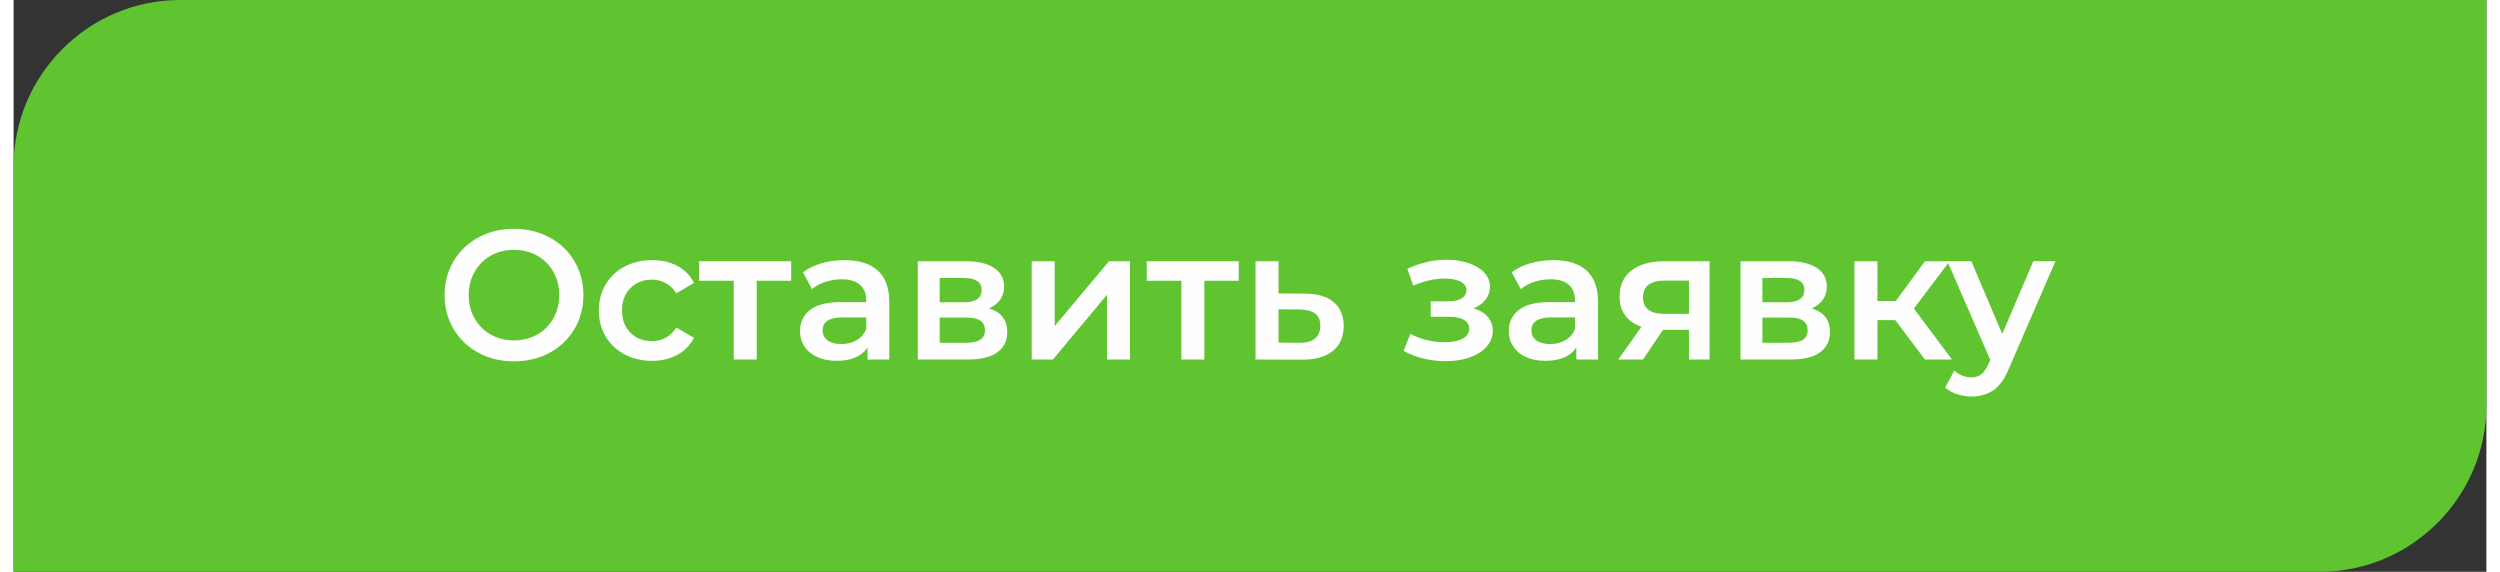 <?xml version="1.0" encoding="UTF-8"?> <svg xmlns="http://www.w3.org/2000/svg" xmlns:xlink="http://www.w3.org/1999/xlink" xmlns:xodm="http://www.corel.com/coreldraw/odm/2003" xml:space="preserve" width="188px" height="43px" version="1.1" style="shape-rendering:geometricPrecision; text-rendering:geometricPrecision; image-rendering:optimizeQuality; fill-rule:evenodd; clip-rule:evenodd" viewBox="0 0 83.753 19.367"><rect x="0" y="0" width="83.753" height="19.367" fill="#333333" stroke="none"/> <defs> <style type="text/css"> .fil0 {fill:#60C431} .fil1 {fill:#FEFEFE;fill-rule:nonzero} </style> </defs> <g id="Слой_x0020_1">  <path class="fil0" d="M0 19.367l78.115 0c3.101,0 5.638,-2.537 5.638,-5.638l0 -13.729 -78.114 0c-3.102,0 -5.639,2.537 -5.639,5.639l0 13.728z"></path> <path class="fil1" d="M16.948 12.239c-0.445,0 -0.846,-0.096 -1.203,-0.289 -0.358,-0.194 -0.638,-0.462 -0.842,-0.805 -0.204,-0.342 -0.305,-0.726 -0.305,-1.15 0,-0.424 0.101,-0.807 0.305,-1.15 0.204,-0.343 0.484,-0.611 0.842,-0.804 0.357,-0.193 0.758,-0.29 1.203,-0.29 0.444,0 0.845,0.097 1.203,0.29 0.357,0.193 0.638,0.46 0.841,0.801 0.204,0.341 0.306,0.725 0.306,1.153 0,0.428 -0.102,0.813 -0.306,1.154 -0.203,0.34 -0.484,0.607 -0.841,0.801 -0.358,0.193 -0.759,0.289 -1.203,0.289zm0 -0.71c0.291,0 0.552,-0.066 0.785,-0.197 0.233,-0.13 0.416,-0.313 0.549,-0.548 0.133,-0.235 0.199,-0.498 0.199,-0.789 0,-0.291 -0.066,-0.554 -0.199,-0.788 -0.133,-0.235 -0.316,-0.418 -0.549,-0.549 -0.233,-0.131 -0.494,-0.196 -0.785,-0.196 -0.291,0 -0.553,0.065 -0.786,0.196 -0.232,0.131 -0.415,0.314 -0.548,0.549 -0.133,0.234 -0.2,0.497 -0.2,0.788 0,0.291 0.067,0.554 0.2,0.789 0.133,0.235 0.316,0.418 0.548,0.548 0.233,0.131 0.495,0.197 0.786,0.197z"></path> <path id="_1" class="fil1" d="M21.623 12.221c-0.345,0 -0.655,-0.073 -0.929,-0.218 -0.274,-0.146 -0.488,-0.348 -0.642,-0.608 -0.154,-0.26 -0.23,-0.554 -0.23,-0.882 0,-0.329 0.076,-0.622 0.23,-0.879 0.154,-0.258 0.367,-0.46 0.639,-0.605 0.272,-0.145 0.583,-0.218 0.932,-0.218 0.328,0 0.616,0.066 0.864,0.199 0.247,0.133 0.433,0.325 0.557,0.574l-0.598 0.349c-0.096,-0.154 -0.215,-0.269 -0.358,-0.346 -0.144,-0.077 -0.301,-0.115 -0.471,-0.115 -0.291,0 -0.532,0.094 -0.723,0.283 -0.191,0.189 -0.287,0.442 -0.287,0.758 0,0.316 0.095,0.568 0.284,0.757 0.189,0.189 0.431,0.284 0.726,0.284 0.17,0 0.327,-0.039 0.471,-0.116 0.143,-0.077 0.262,-0.192 0.358,-0.346l0.598 0.349c-0.128,0.25 -0.317,0.442 -0.564,0.577 -0.247,0.135 -0.533,0.203 -0.857,0.203z"></path> <polygon id="_2" class="fil1" points="26.336,9.509 25.17,9.509 25.17,12.177 24.391,12.177 24.391,9.509 23.219,9.509 23.219,8.848 26.336,8.848 "></polygon> <path id="_3" class="fil1" d="M28.144 8.811c0.49,0 0.865,0.117 1.125,0.352 0.26,0.235 0.389,0.589 0.389,1.063l0 1.951 -0.735 0 0 -0.405c-0.096,0.145 -0.232,0.257 -0.408,0.333 -0.177,0.077 -0.39,0.116 -0.64,0.116 -0.249,0 -0.467,-0.043 -0.654,-0.128 -0.187,-0.085 -0.331,-0.204 -0.433,-0.355 -0.102,-0.152 -0.153,-0.324 -0.153,-0.515 0,-0.299 0.111,-0.539 0.333,-0.72 0.223,-0.18 0.573,-0.271 1.051,-0.271l0.86 0 0 -0.05c0,-0.232 -0.07,-0.411 -0.209,-0.536 -0.139,-0.125 -0.346,-0.187 -0.62,-0.187 -0.187,0 -0.371,0.029 -0.552,0.087 -0.18,0.059 -0.333,0.14 -0.458,0.244l-0.305 -0.568c0.174,-0.133 0.384,-0.235 0.629,-0.305 0.246,-0.071 0.505,-0.106 0.78,-0.106zm-0.106 2.842c0.195,0 0.368,-0.044 0.52,-0.134 0.152,-0.089 0.259,-0.217 0.321,-0.383l0 -0.386 -0.804 0c-0.449,0 -0.673,0.147 -0.673,0.442 0,0.141 0.056,0.254 0.168,0.337 0.112,0.083 0.268,0.124 0.468,0.124z"></path> <path id="_4" class="fil1" d="M33.037 10.444c0.411,0.125 0.617,0.391 0.617,0.798 0,0.299 -0.112,0.53 -0.336,0.692 -0.225,0.162 -0.557,0.243 -0.998,0.243l-1.695 0 0 -3.329 1.627 0c0.407,0 0.725,0.075 0.953,0.225 0.229,0.149 0.343,0.361 0.343,0.636 0,0.17 -0.044,0.317 -0.134,0.442 -0.089,0.125 -0.215,0.222 -0.377,0.293zm-1.671 -0.206l0.817 0c0.403,0 0.605,-0.139 0.605,-0.417 0,-0.27 -0.202,-0.405 -0.605,-0.405l-0.817 0 0 0.822zm0.892 1.372c0.428,0 0.642,-0.139 0.642,-0.418 0,-0.145 -0.05,-0.254 -0.15,-0.327 -0.099,-0.073 -0.255,-0.109 -0.467,-0.109l-0.917 0 0 0.854 0.892 0z"></path> <polygon id="_5" class="fil1" points="34.483,8.848 35.262,8.848 35.262,11.043 37.101,8.848 37.812,8.848 37.812,12.177 37.033,12.177 37.033,9.983 35.2,12.177 34.483,12.177 "></polygon> <polygon id="_6" class="fil1" points="41.496,9.509 40.33,9.509 40.33,12.177 39.551,12.177 39.551,9.509 38.379,9.509 38.379,8.848 41.496,8.848 "></polygon> <path id="_7" class="fil1" d="M43.734 9.945c0.424,0 0.749,0.096 0.976,0.287 0.226,0.191 0.34,0.461 0.34,0.811 0,0.365 -0.125,0.648 -0.374,0.847 -0.25,0.2 -0.601,0.297 -1.054,0.293l-1.558 -0.006 0 -3.329 0.779 0 0 1.091 0.891 0.006zm-0.181 1.665c0.229,0.004 0.403,-0.044 0.524,-0.144 0.121,-0.099 0.181,-0.245 0.181,-0.436 0,-0.187 -0.058,-0.324 -0.175,-0.411 -0.116,-0.088 -0.293,-0.133 -0.53,-0.138l-0.71 -0.006 0 1.129 0.71 0.006z"></path> <path id="_8" class="fil1" d="M49.444 10.444c0.208,0.058 0.369,0.153 0.483,0.284 0.115,0.131 0.172,0.287 0.172,0.47 0,0.204 -0.069,0.384 -0.206,0.54 -0.137,0.155 -0.326,0.277 -0.567,0.364 -0.241,0.088 -0.515,0.131 -0.823,0.131 -0.258,0 -0.509,-0.03 -0.754,-0.09 -0.246,-0.06 -0.468,-0.147 -0.667,-0.259l0.224 -0.58c0.162,0.092 0.345,0.162 0.549,0.212 0.203,0.05 0.407,0.075 0.611,0.075 0.261,0 0.466,-0.04 0.614,-0.122 0.147,-0.081 0.221,-0.192 0.221,-0.333 0,-0.129 -0.057,-0.229 -0.172,-0.299 -0.114,-0.071 -0.275,-0.106 -0.483,-0.106l-0.648 0 0 -0.524 0.586 0c0.195,0 0.348,-0.033 0.458,-0.1 0.11,-0.066 0.165,-0.16 0.165,-0.28 0,-0.121 -0.066,-0.216 -0.199,-0.287 -0.133,-0.07 -0.316,-0.106 -0.549,-0.106 -0.332,0 -0.683,0.081 -1.053,0.243l-0.2 -0.573c0.437,-0.204 0.877,-0.306 1.322,-0.306 0.283,0 0.536,0.039 0.76,0.116 0.225,0.077 0.4,0.185 0.527,0.324 0.127,0.139 0.19,0.298 0.19,0.477 0,0.162 -0.05,0.306 -0.149,0.433 -0.1,0.127 -0.237,0.225 -0.412,0.296z"></path> <path id="_9" class="fil1" d="M52.15 8.811c0.49,0 0.865,0.117 1.125,0.352 0.26,0.235 0.39,0.589 0.39,1.063l0 1.951 -0.736 0 0 -0.405c-0.096,0.145 -0.232,0.257 -0.408,0.333 -0.177,0.077 -0.39,0.116 -0.639,0.116 -0.25,0 -0.468,-0.043 -0.655,-0.128 -0.187,-0.085 -0.331,-0.204 -0.433,-0.355 -0.102,-0.152 -0.153,-0.324 -0.153,-0.515 0,-0.299 0.111,-0.539 0.334,-0.72 0.222,-0.18 0.572,-0.271 1.05,-0.271l0.86 0 0 -0.05c0,-0.232 -0.069,-0.411 -0.209,-0.536 -0.139,-0.125 -0.346,-0.187 -0.62,-0.187 -0.187,0 -0.371,0.029 -0.551,0.087 -0.181,0.059 -0.334,0.14 -0.459,0.244l-0.305 -0.568c0.174,-0.133 0.384,-0.235 0.629,-0.305 0.246,-0.071 0.505,-0.106 0.78,-0.106zm-0.106 2.842c0.195,0 0.369,-0.044 0.52,-0.134 0.152,-0.089 0.259,-0.217 0.321,-0.383l0 -0.386 -0.804 0c-0.449,0 -0.673,0.147 -0.673,0.442 0,0.141 0.056,0.254 0.168,0.337 0.112,0.083 0.268,0.124 0.468,0.124z"></path> <path id="_10" class="fil1" d="M57.442 8.848l0 3.329 -0.698 0 0 -1.004 -0.879 0 -0.679 1.004 -0.836 0 0.786 -1.11c-0.241,-0.083 -0.425,-0.21 -0.552,-0.383 -0.127,-0.172 -0.19,-0.385 -0.19,-0.639 0,-0.382 0.135,-0.677 0.405,-0.885 0.27,-0.208 0.642,-0.312 1.116,-0.312l1.527 0zm-1.502 0.655c-0.503,0 -0.754,0.189 -0.754,0.567 0,0.374 0.243,0.561 0.729,0.561l0.829 0 0 -1.128 -0.804 0z"></path> <path id="_11" class="fil1" d="M60.902 10.444c0.411,0.125 0.617,0.391 0.617,0.798 0,0.299 -0.112,0.53 -0.337,0.692 -0.224,0.162 -0.556,0.243 -0.997,0.243l-1.695 0 0 -3.329 1.626 0c0.408,0 0.726,0.075 0.954,0.225 0.229,0.149 0.343,0.361 0.343,0.636 0,0.17 -0.045,0.317 -0.134,0.442 -0.089,0.125 -0.215,0.222 -0.377,0.293zm-1.671 -0.206l0.817 0c0.403,0 0.605,-0.139 0.605,-0.417 0,-0.27 -0.202,-0.405 -0.605,-0.405l-0.817 0 0 0.822zm0.892 1.372c0.428,0 0.642,-0.139 0.642,-0.418 0,-0.145 -0.05,-0.254 -0.15,-0.327 -0.1,-0.073 -0.255,-0.109 -0.467,-0.109l-0.917 0 0 0.854 0.892 0z"></path> <polygon id="_12" class="fil1" points="63.732,10.843 63.127,10.843 63.127,12.177 62.348,12.177 62.348,8.848 63.127,8.848 63.127,10.195 63.751,10.195 64.736,8.848 65.571,8.848 64.362,10.45 65.652,12.177 64.736,12.177 "></polygon> <path id="_13" class="fil1" d="M69.156 8.848l-1.559 3.597c-0.145,0.362 -0.322,0.616 -0.53,0.764 -0.208,0.147 -0.459,0.221 -0.754,0.221 -0.166,0 -0.33,-0.027 -0.493,-0.081 -0.162,-0.054 -0.295,-0.129 -0.399,-0.224l0.312 -0.574c0.075,0.071 0.163,0.127 0.265,0.168 0.102,0.042 0.205,0.063 0.309,0.063 0.137,0 0.25,-0.036 0.339,-0.106 0.09,-0.071 0.172,-0.189 0.247,-0.356l0.056 -0.13 -1.453 -3.342 0.811 0 1.047 2.463 1.053 -2.463 0.749 0z"></path> </g> </svg> 